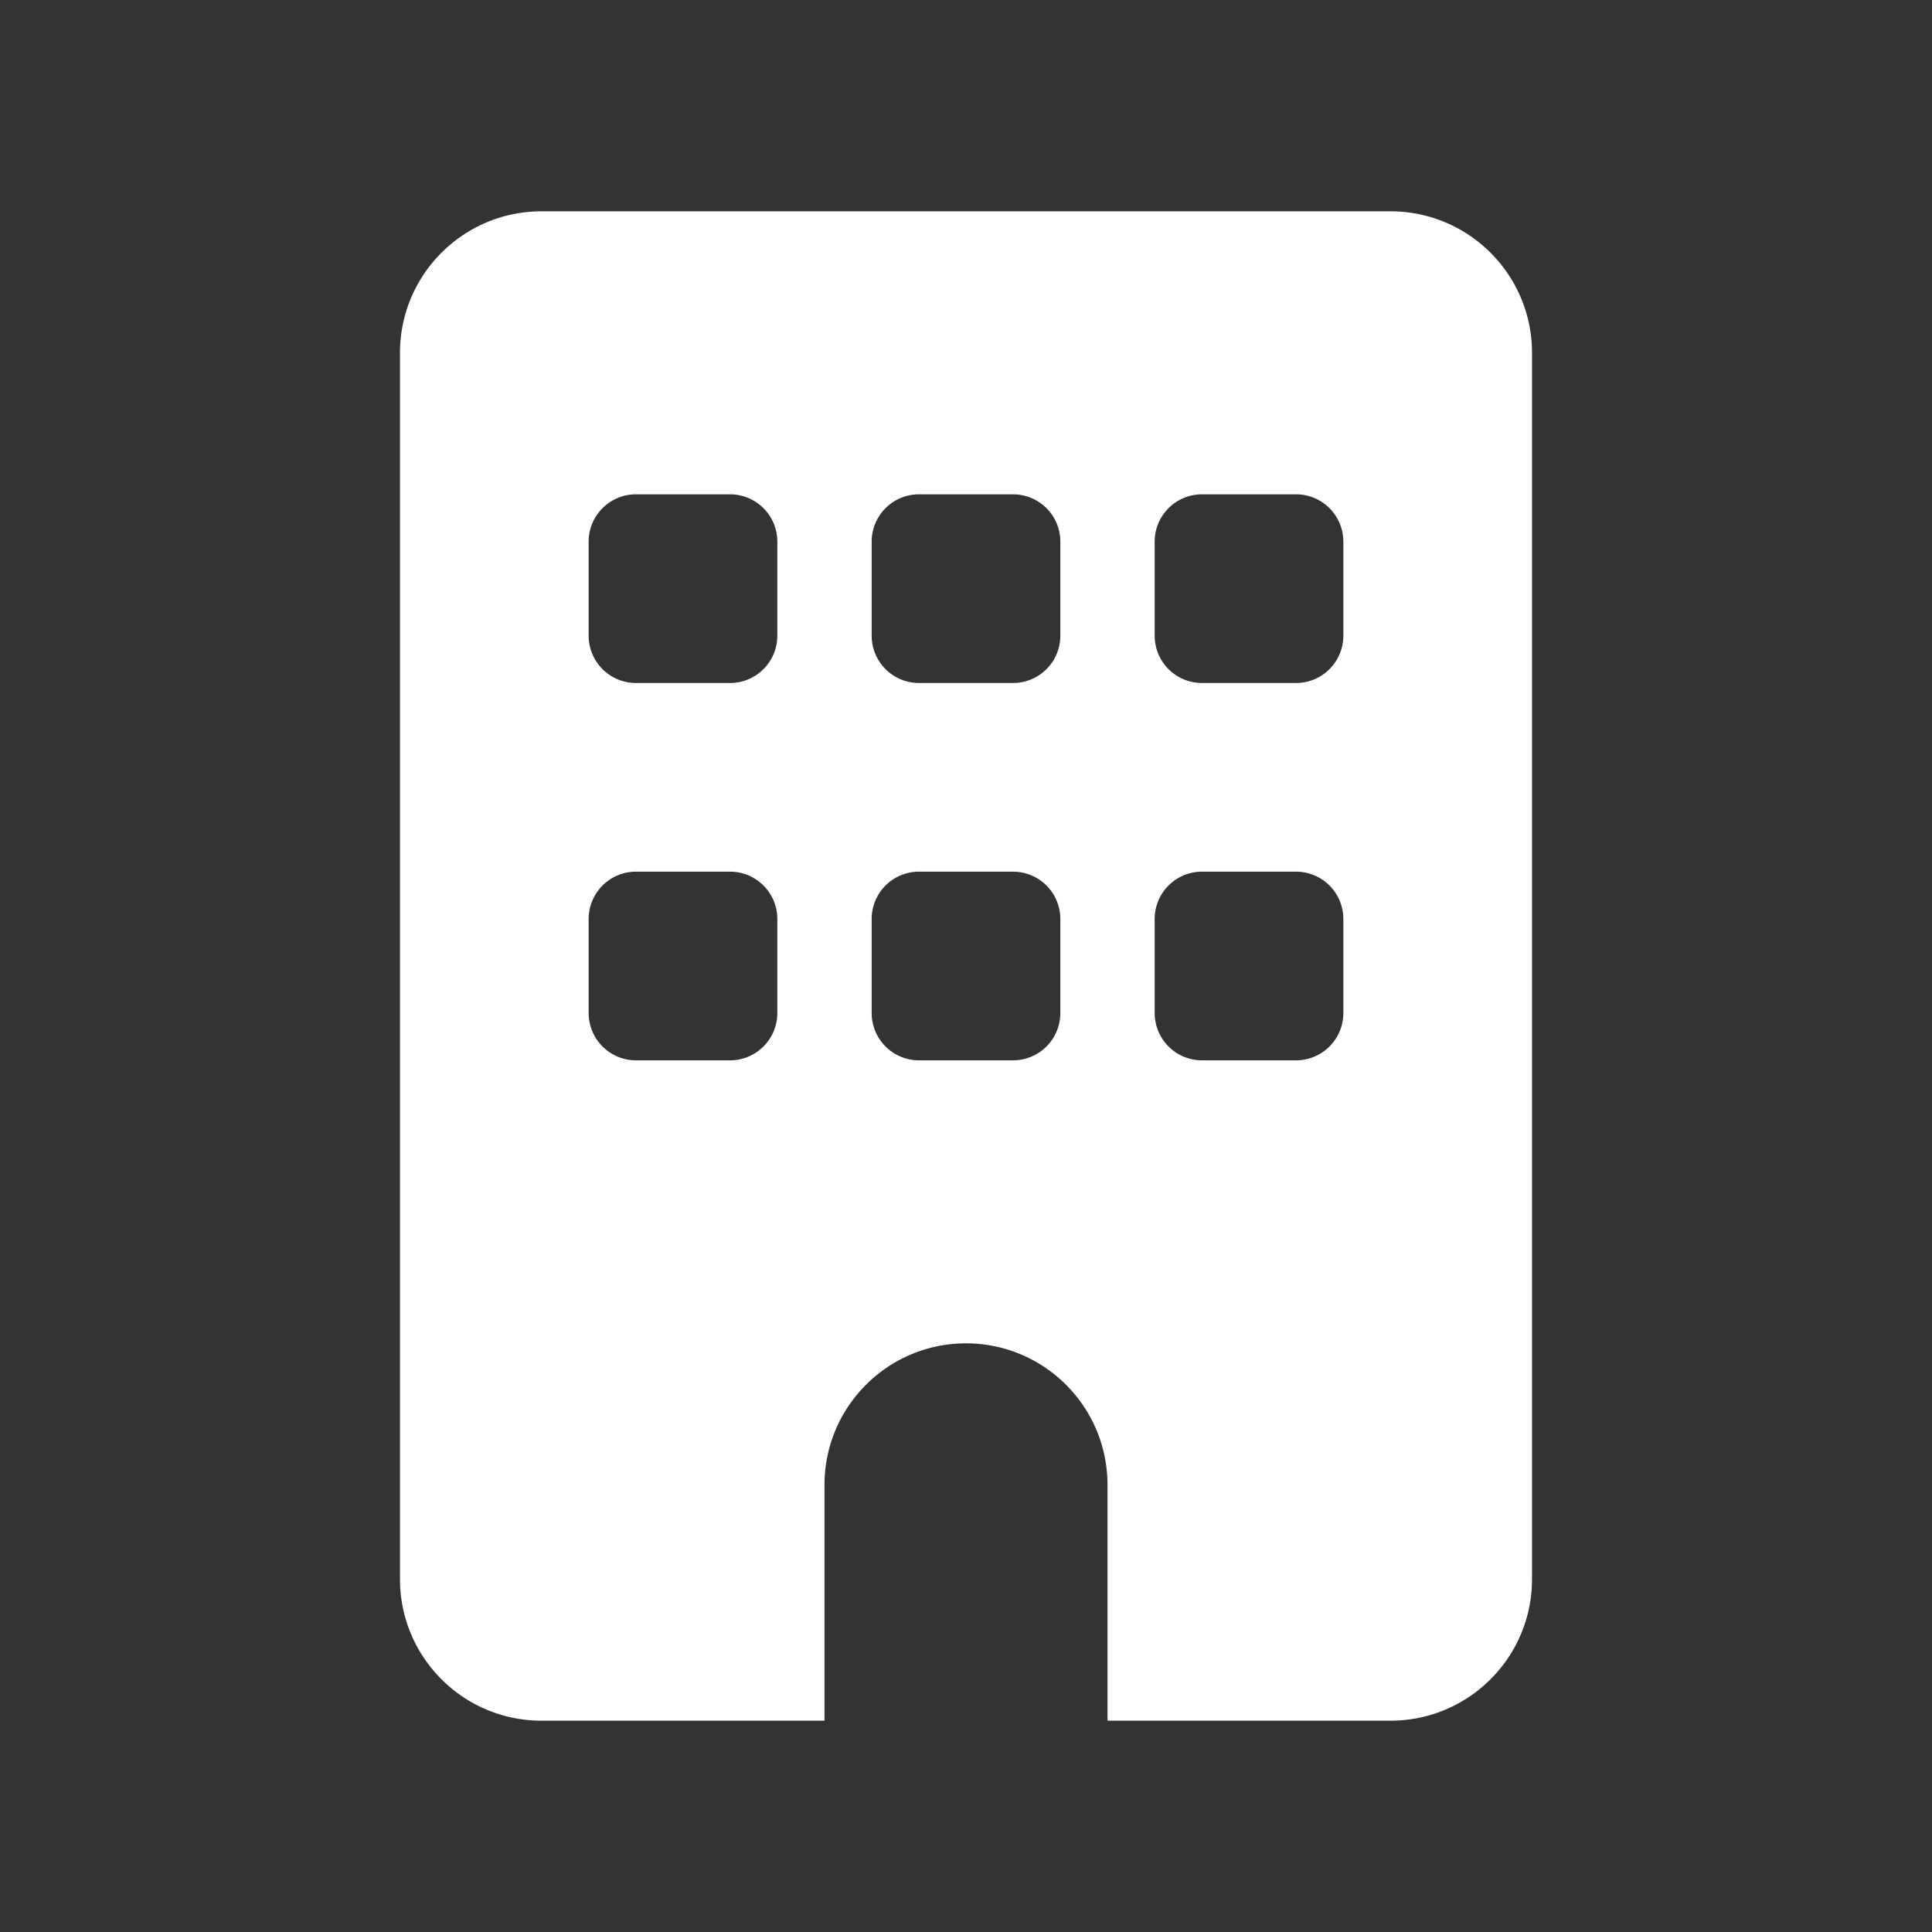 <svg xmlns="http://www.w3.org/2000/svg" width="128mm" height="128mm" viewBox="0 0 128 128"><rect x="0" y="0" width="128" height="128" fill="#333333" stroke="none"/><path d="M35.875 14c-5.176 0-9.375 4.2-9.375 9.375v81.25c0 5.176 4.2 9.375 9.375 9.375h18.75V98.375c0-5.176 4.2-9.375 9.375-9.375 5.176 0 9.375 4.2 9.375 9.375V114h18.75c5.176 0 9.375-4.2 9.375-9.375v-81.25c0-5.176-4.2-9.375-9.375-9.375zM39 60.875a3.134 3.134 0 0 1 3.125-3.125h6.25a3.134 3.134 0 0 1 3.125 3.125v6.25a3.134 3.134 0 0 1-3.125 3.125h-6.25A3.134 3.134 0 0 1 39 67.125zm21.875-3.125h6.25a3.134 3.134 0 0 1 3.125 3.125v6.25a3.134 3.134 0 0 1-3.125 3.125h-6.25a3.134 3.134 0 0 1-3.125-3.125v-6.25a3.134 3.134 0 0 1 3.125-3.125M76.5 60.875a3.134 3.134 0 0 1 3.125-3.125h6.25A3.134 3.134 0 0 1 89 60.875v6.25a3.134 3.134 0 0 1-3.125 3.125h-6.25a3.134 3.134 0 0 1-3.125-3.125zM42.125 32.75h6.25a3.134 3.134 0 0 1 3.125 3.125v6.25a3.134 3.134 0 0 1-3.125 3.125h-6.25A3.134 3.134 0 0 1 39 42.125v-6.25a3.134 3.134 0 0 1 3.125-3.125m15.625 3.125a3.134 3.134 0 0 1 3.125-3.125h6.25a3.134 3.134 0 0 1 3.125 3.125v6.25a3.134 3.134 0 0 1-3.125 3.125h-6.25a3.134 3.134 0 0 1-3.125-3.125zm21.875-3.125h6.25A3.134 3.134 0 0 1 89 35.875v6.25a3.134 3.134 0 0 1-3.125 3.125h-6.25a3.134 3.134 0 0 1-3.125-3.125v-6.25a3.134 3.134 0 0 1 3.125-3.125" style="fill:#fff;stroke-width:.195"/></svg>